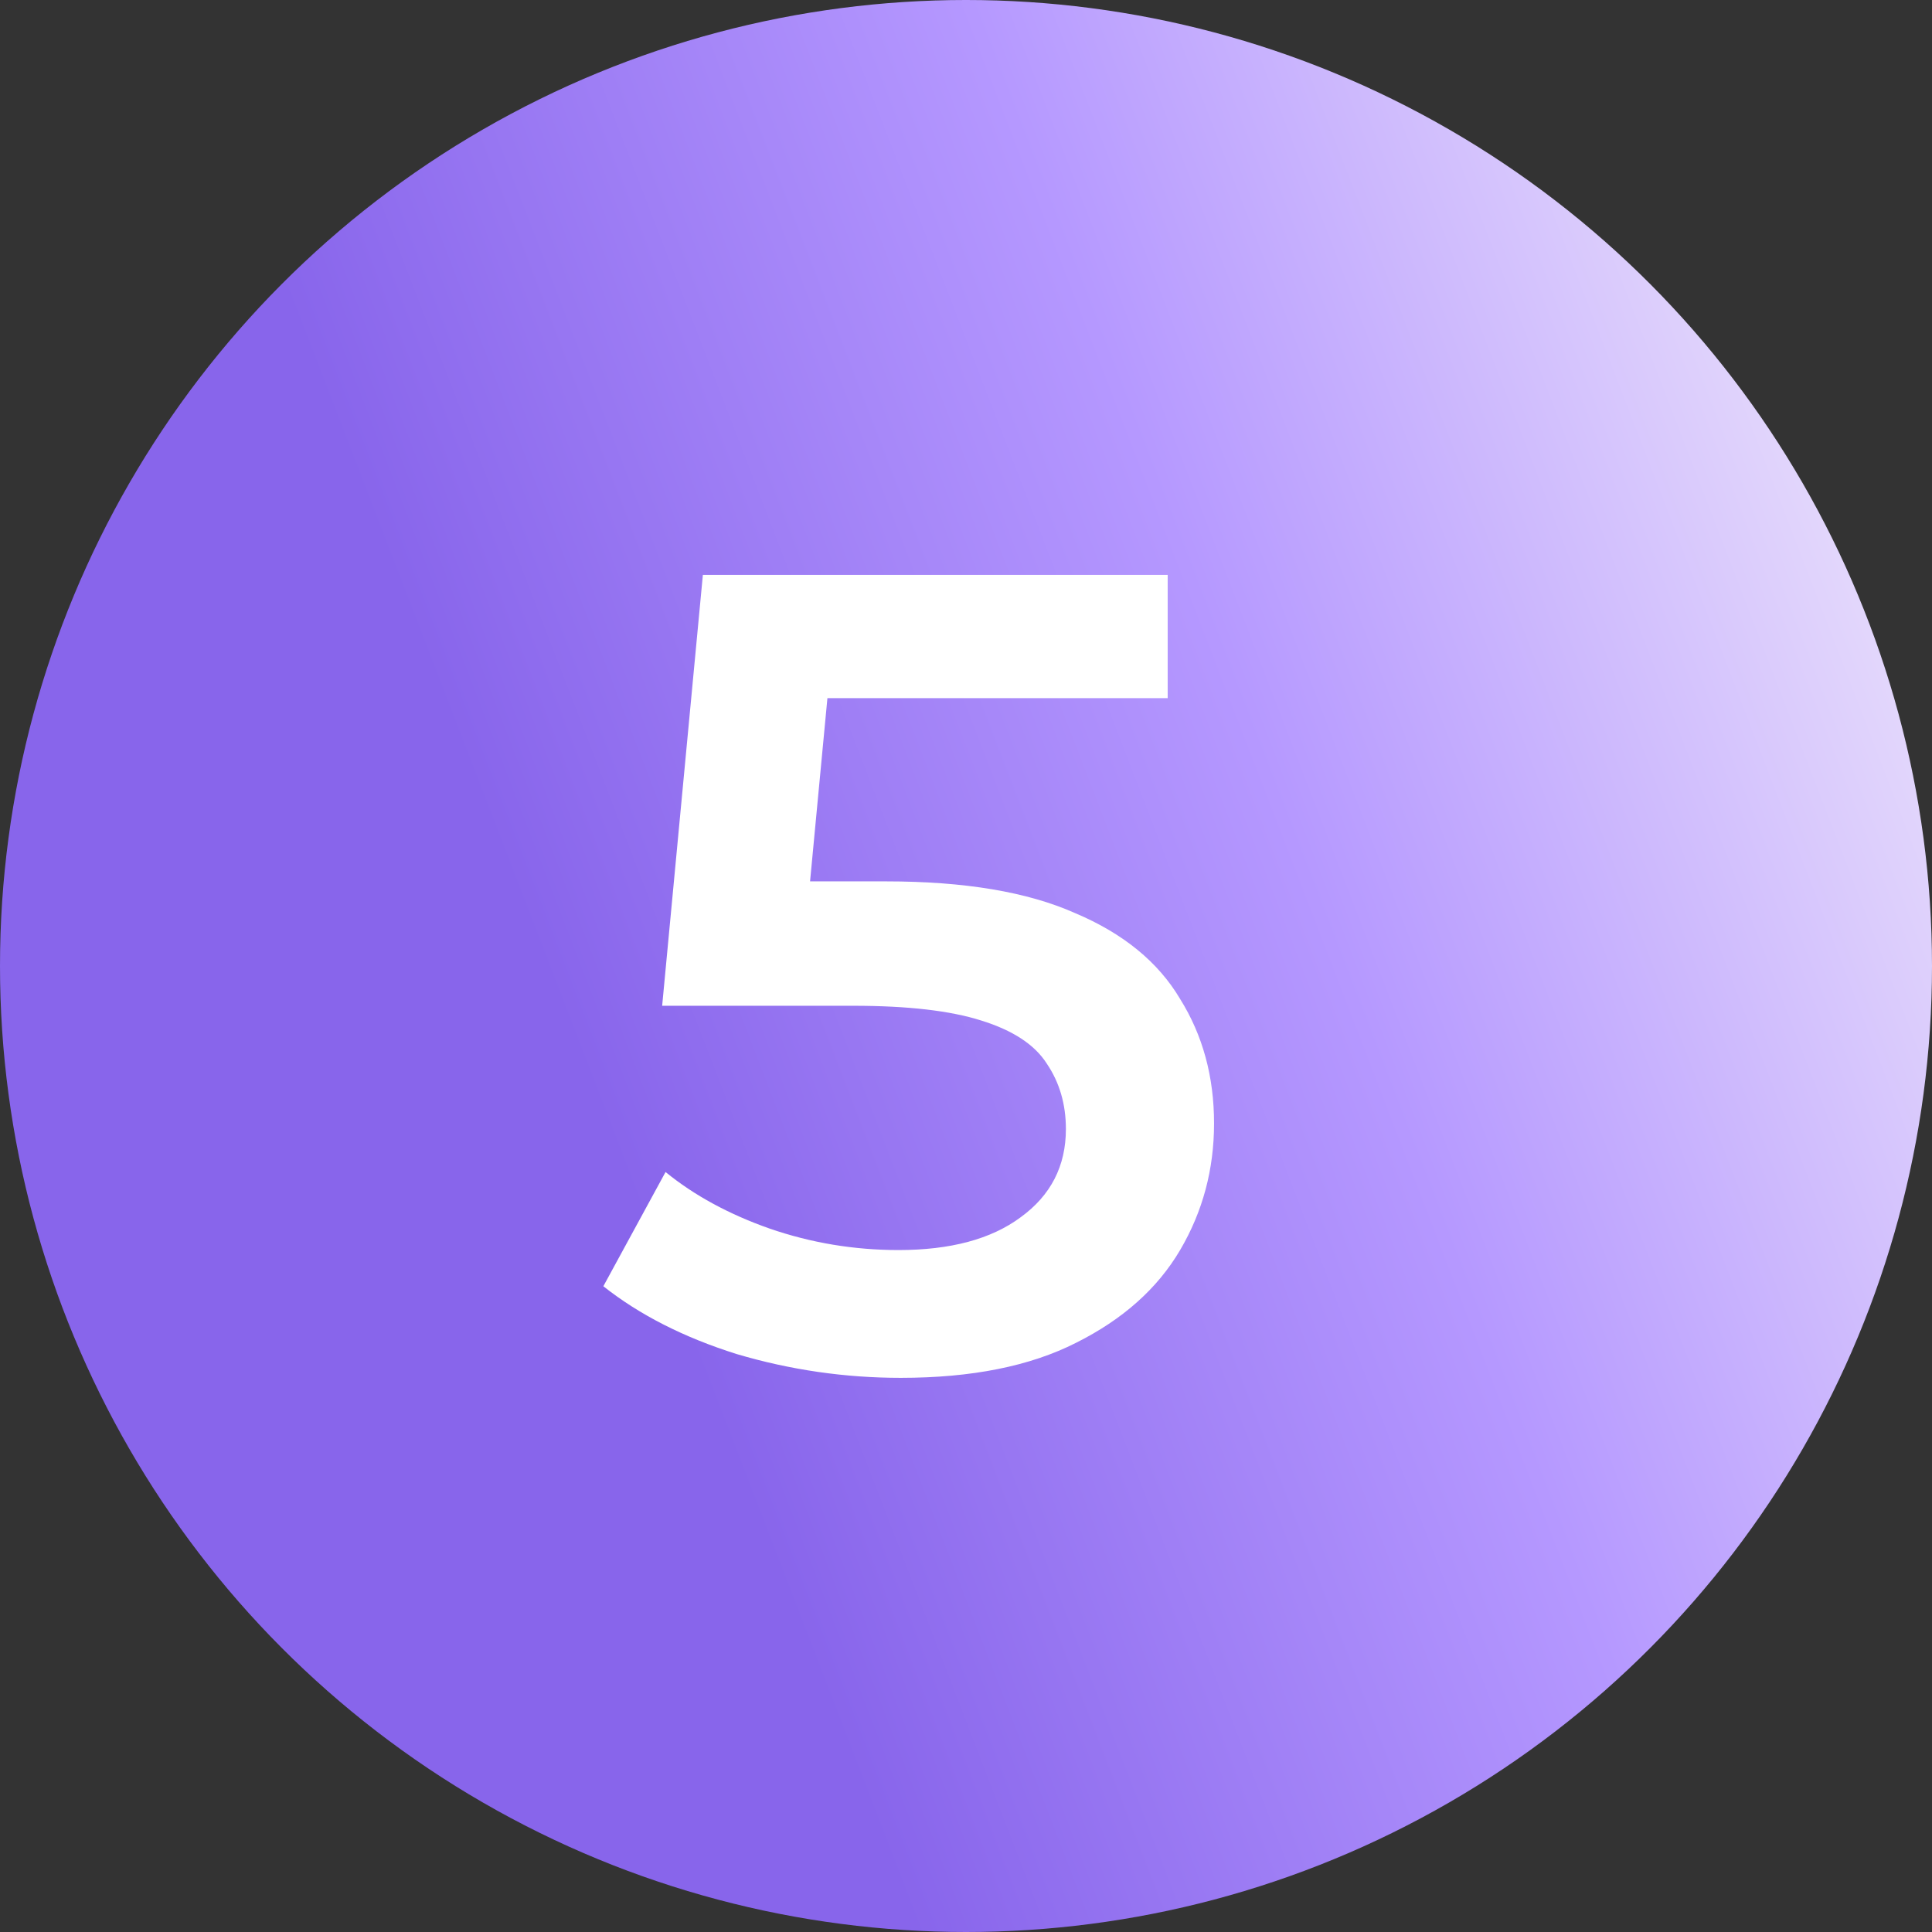<?xml version="1.0" encoding="UTF-8"?> <svg xmlns="http://www.w3.org/2000/svg" width="41" height="41" viewBox="0 0 41 41" fill="none"><rect x="0" y="0" width="41" height="41" fill="#333333" stroke="none"/><circle cx="20.5" cy="20.5" r="20.5" fill="url(#paint0_linear_79_582)"></circle><path d="M19.116 29.24C17.932 29.24 16.772 29.072 15.636 28.736C14.516 28.384 13.572 27.904 12.804 27.296L14.124 24.872C14.732 25.368 15.468 25.768 16.332 26.072C17.212 26.376 18.124 26.528 19.068 26.528C20.172 26.528 21.036 26.296 21.66 25.832C22.3 25.368 22.62 24.744 22.62 23.96C22.62 23.432 22.484 22.968 22.212 22.568C21.956 22.168 21.492 21.864 20.82 21.656C20.164 21.448 19.26 21.344 18.108 21.344H14.052L14.916 12.2H24.78V14.816H16.068L17.7 13.328L17.052 20.168L15.42 18.704H18.804C20.468 18.704 21.804 18.928 22.812 19.376C23.836 19.808 24.58 20.416 25.044 21.2C25.524 21.968 25.764 22.848 25.764 23.84C25.764 24.816 25.524 25.712 25.044 26.528C24.564 27.344 23.828 28 22.836 28.496C21.86 28.992 20.62 29.24 19.116 29.24Z" fill="white"></path><defs><linearGradient id="paint0_linear_79_582" x1="13.129" y1="24.724" x2="42.948" y2="13.231" gradientUnits="userSpaceOnUse"><stop stop-color="#8865EB"></stop><stop offset="0.495" stop-color="#B598FF"></stop><stop offset="1" stop-color="#EDE5FB"></stop></linearGradient></defs></svg> 